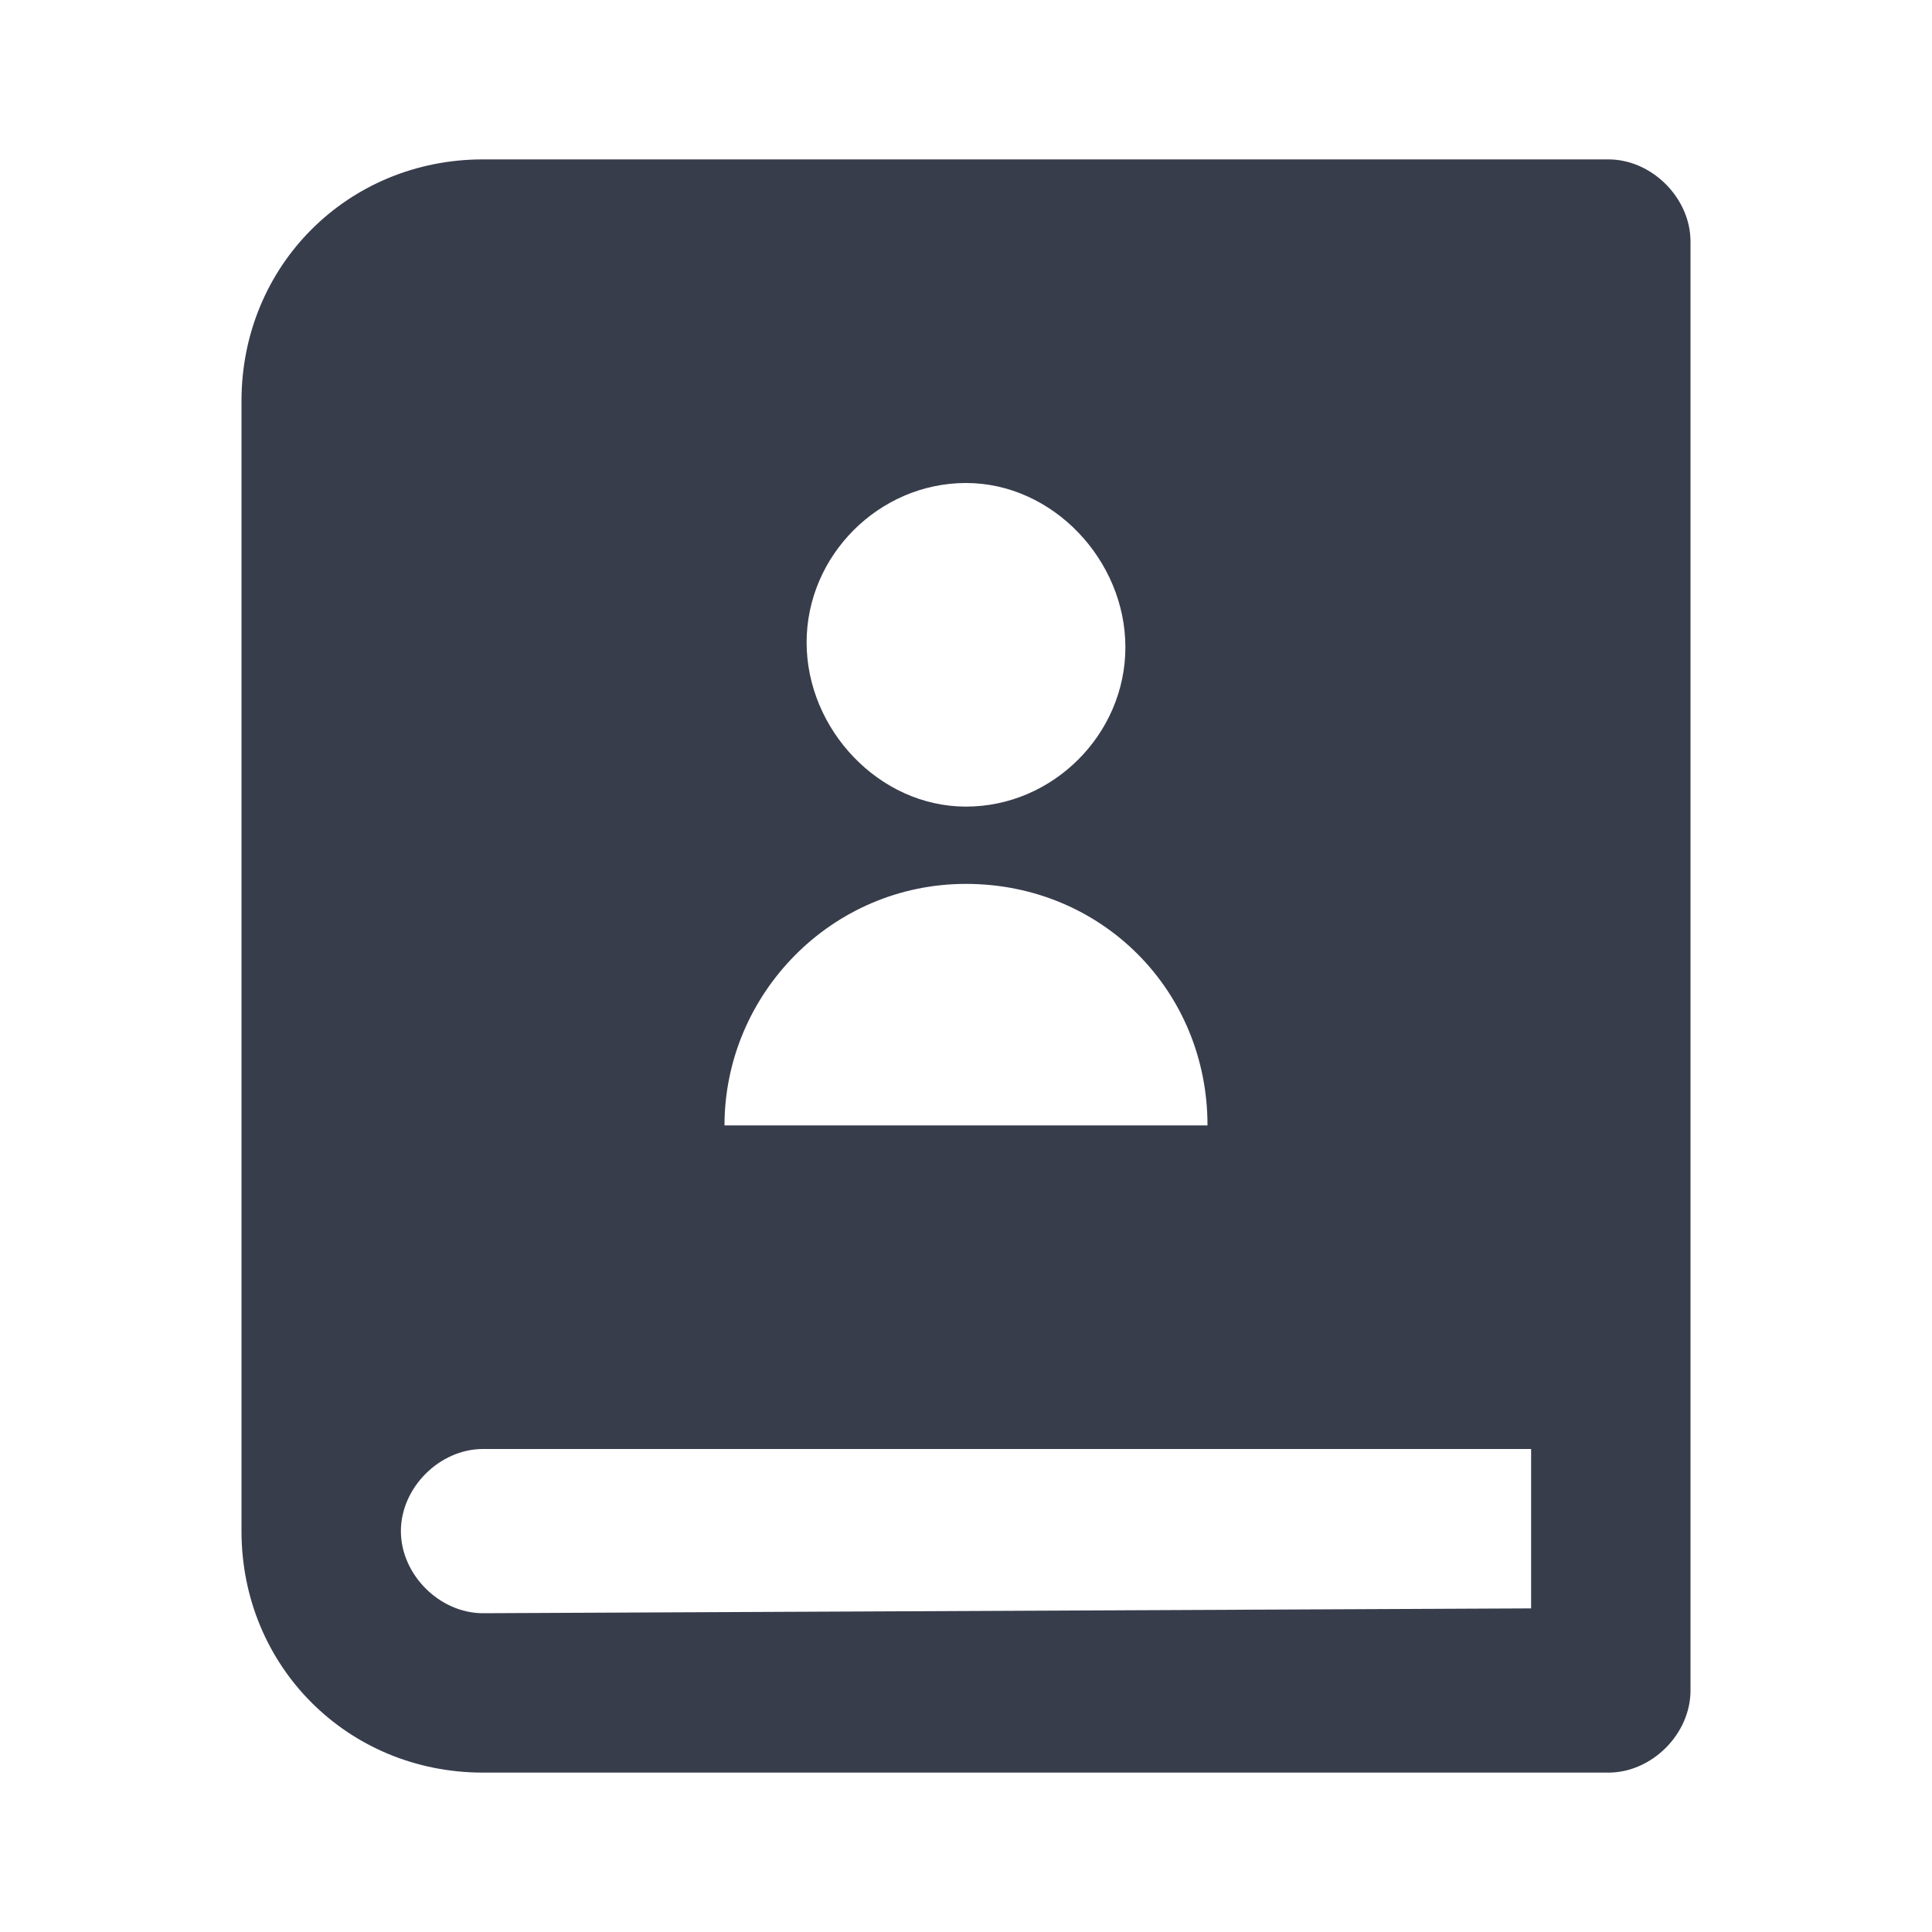 <?xml version="1.0" encoding="UTF-8"?>
<!-- Generator: Adobe Illustrator 27.8.0, SVG Export Plug-In . SVG Version: 6.00 Build 0)  -->
<svg xmlns="http://www.w3.org/2000/svg" xmlns:xlink="http://www.w3.org/1999/xlink" version="1.1" id="Layer_1" x="0px" y="0px" viewBox="0 0 40 40" style="enable-background:new 0 0 40 40;" xml:space="preserve">
<style type="text/css">
	.st0{fill:#383D4C;}
</style>
<path class="st0" d="M33.3,36.7H10c-2.8,0-5-2.2-5-5V8.3c0-2.8,2.2-5,5-5h23.3C34.2,3.3,35,4.1,35,5v30C35,35.9,34.2,36.7,33.3,36.7  z M31.7,33.3V30H10c-0.9,0-1.7,0.8-1.7,1.7c0,0.9,0.8,1.7,1.7,1.7L31.7,33.3L31.7,33.3z M20,16.7c1.8,0,3.3-1.5,3.3-3.3  S21.8,10,20,10s-3.3,1.5-3.3,3.3S18.2,16.7,20,16.7z M15,23.3h10c0-2.8-2.2-5-5-5S15,20.6,15,23.3z"></path>
</svg>
